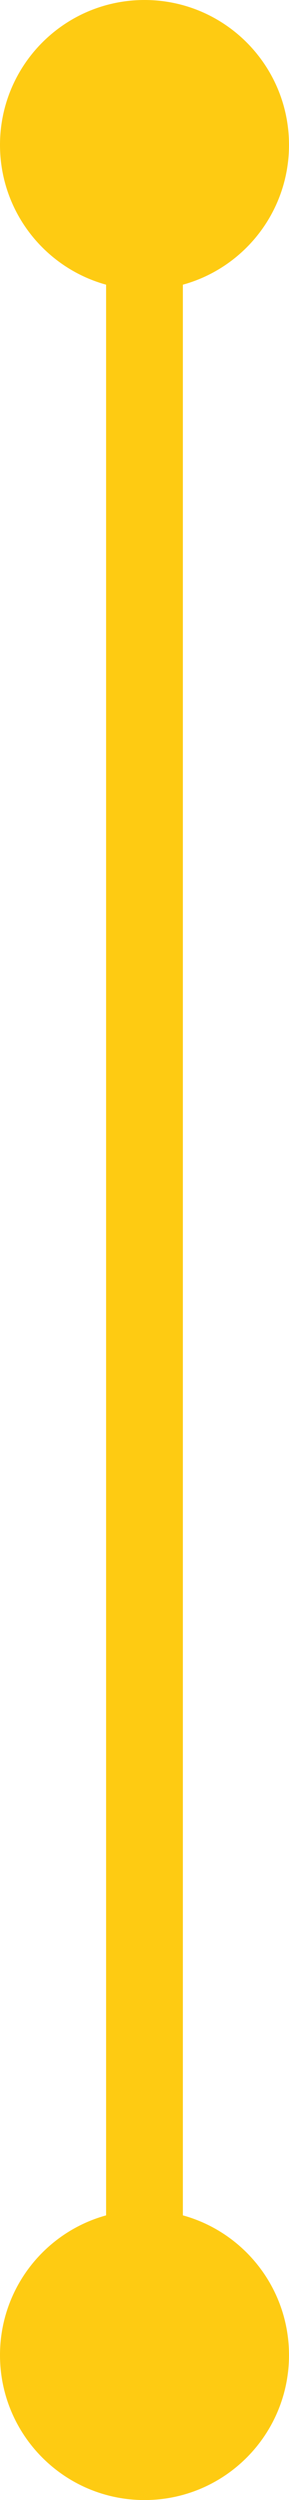 <?xml version="1.0" encoding="utf-8"?>
<!-- Generator: Adobe Illustrator 16.0.0, SVG Export Plug-In . SVG Version: 6.00 Build 0)  -->
<!DOCTYPE svg PUBLIC "-//W3C//DTD SVG 1.1//EN" "http://www.w3.org/Graphics/SVG/1.1/DTD/svg11.dtd">
<svg version="1.1" id="圖層_1" xmlns="http://www.w3.org/2000/svg" xmlns:xlink="http://www.w3.org/1999/xlink" x="0px" y="0px"
	 width="8px" height="69px" viewBox="0 0 8 69" enable-background="new 0 0 8 69" xml:space="preserve">
<path id="Union_1" fill="#FECB12" stroke="#FECB12" d="M0.5,65c0-1.934,1.567-3.5,3.5-3.5l0,0c1.933,0,3.5,1.566,3.5,3.5
	S5.933,68.5,4,68.5S0.5,66.934,0.5,65z M0.5,4c0-1.933,1.567-3.5,3.5-3.5S7.5,2.067,7.5,4S5.933,7.5,4,7.5S0.5,5.933,0.5,4z"/>
<rect x="3.437" y="5" fill="#FECB12" stroke="#FECB12" width="1.125" height="57.5"/>
</svg>
